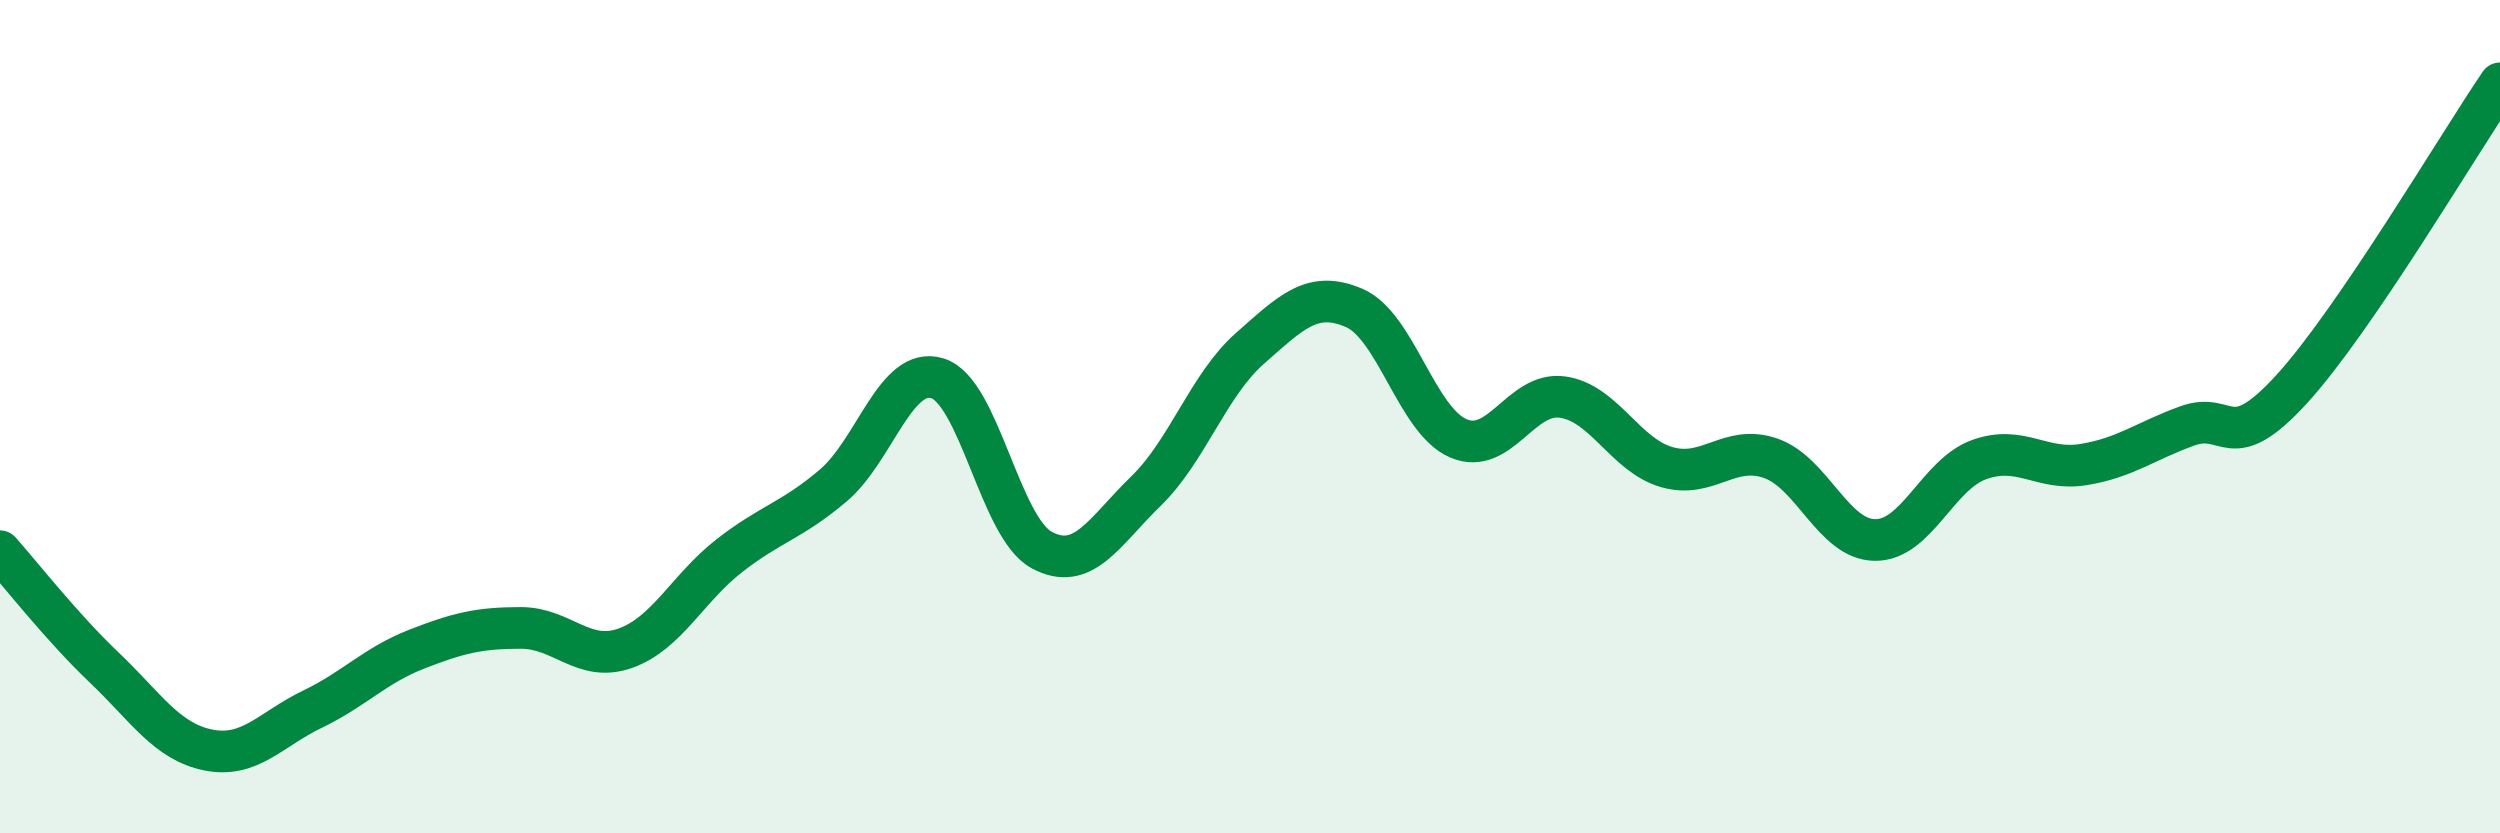 
    <svg width="60" height="20" viewBox="0 0 60 20" xmlns="http://www.w3.org/2000/svg">
      <path
        d="M 0,13.23 C 0.5,13.79 1.5,15.07 2.5,16.02 C 3.5,16.97 4,17.8 5,18 C 6,18.2 6.5,17.5 7.5,17.02 C 8.5,16.54 9,15.97 10,15.58 C 11,15.19 11.5,15.07 12.5,15.07 C 13.5,15.07 14,15.91 15,15.56 C 16,15.21 16.5,14.12 17.5,13.34 C 18.5,12.56 19,12.5 20,11.65 C 21,10.8 21.5,8.77 22.5,9.08 C 23.5,9.39 24,12.66 25,13.2 C 26,13.74 26.5,12.76 27.5,11.79 C 28.5,10.82 29,9.24 30,8.36 C 31,7.48 31.5,6.96 32.5,7.39 C 33.5,7.82 34,10.09 35,10.52 C 36,10.95 36.5,9.39 37.5,9.53 C 38.5,9.67 39,10.92 40,11.21 C 41,11.5 41.5,10.65 42.5,11 C 43.5,11.35 44,12.95 45,12.96 C 46,12.97 46.5,11.39 47.5,11.03 C 48.5,10.67 49,11.31 50,11.15 C 51,10.99 51.5,10.58 52.5,10.22 C 53.5,9.86 53.5,10.98 55,9.34 C 56.5,7.7 59,3.47 60,2L60 20L0 20Z"
        fill="#008740"
        opacity="0.1"
        stroke-linecap="round"
        stroke-linejoin="round"
      />
      <path
        d="M 0,13.23 C 0.5,13.79 1.5,15.07 2.5,16.02 C 3.5,16.97 4,17.8 5,18 C 6,18.2 6.5,17.5 7.5,17.02 C 8.5,16.54 9,15.97 10,15.58 C 11,15.19 11.5,15.07 12.5,15.07 C 13.5,15.07 14,15.91 15,15.56 C 16,15.21 16.5,14.12 17.5,13.34 C 18.5,12.56 19,12.5 20,11.65 C 21,10.8 21.5,8.77 22.5,9.08 C 23.5,9.39 24,12.66 25,13.2 C 26,13.74 26.5,12.76 27.5,11.79 C 28.5,10.82 29,9.24 30,8.36 C 31,7.48 31.5,6.96 32.5,7.39 C 33.5,7.82 34,10.09 35,10.52 C 36,10.95 36.5,9.39 37.5,9.53 C 38.5,9.67 39,10.92 40,11.21 C 41,11.5 41.5,10.65 42.5,11 C 43.5,11.35 44,12.95 45,12.96 C 46,12.97 46.5,11.39 47.5,11.03 C 48.5,10.67 49,11.31 50,11.15 C 51,10.99 51.5,10.58 52.5,10.22 C 53.5,9.86 53.5,10.98 55,9.34 C 56.5,7.7 59,3.47 60,2"
        stroke="#008740"
        stroke-width="1"
        fill="none"
        stroke-linecap="round"
        stroke-linejoin="round"
      />
    </svg>
  